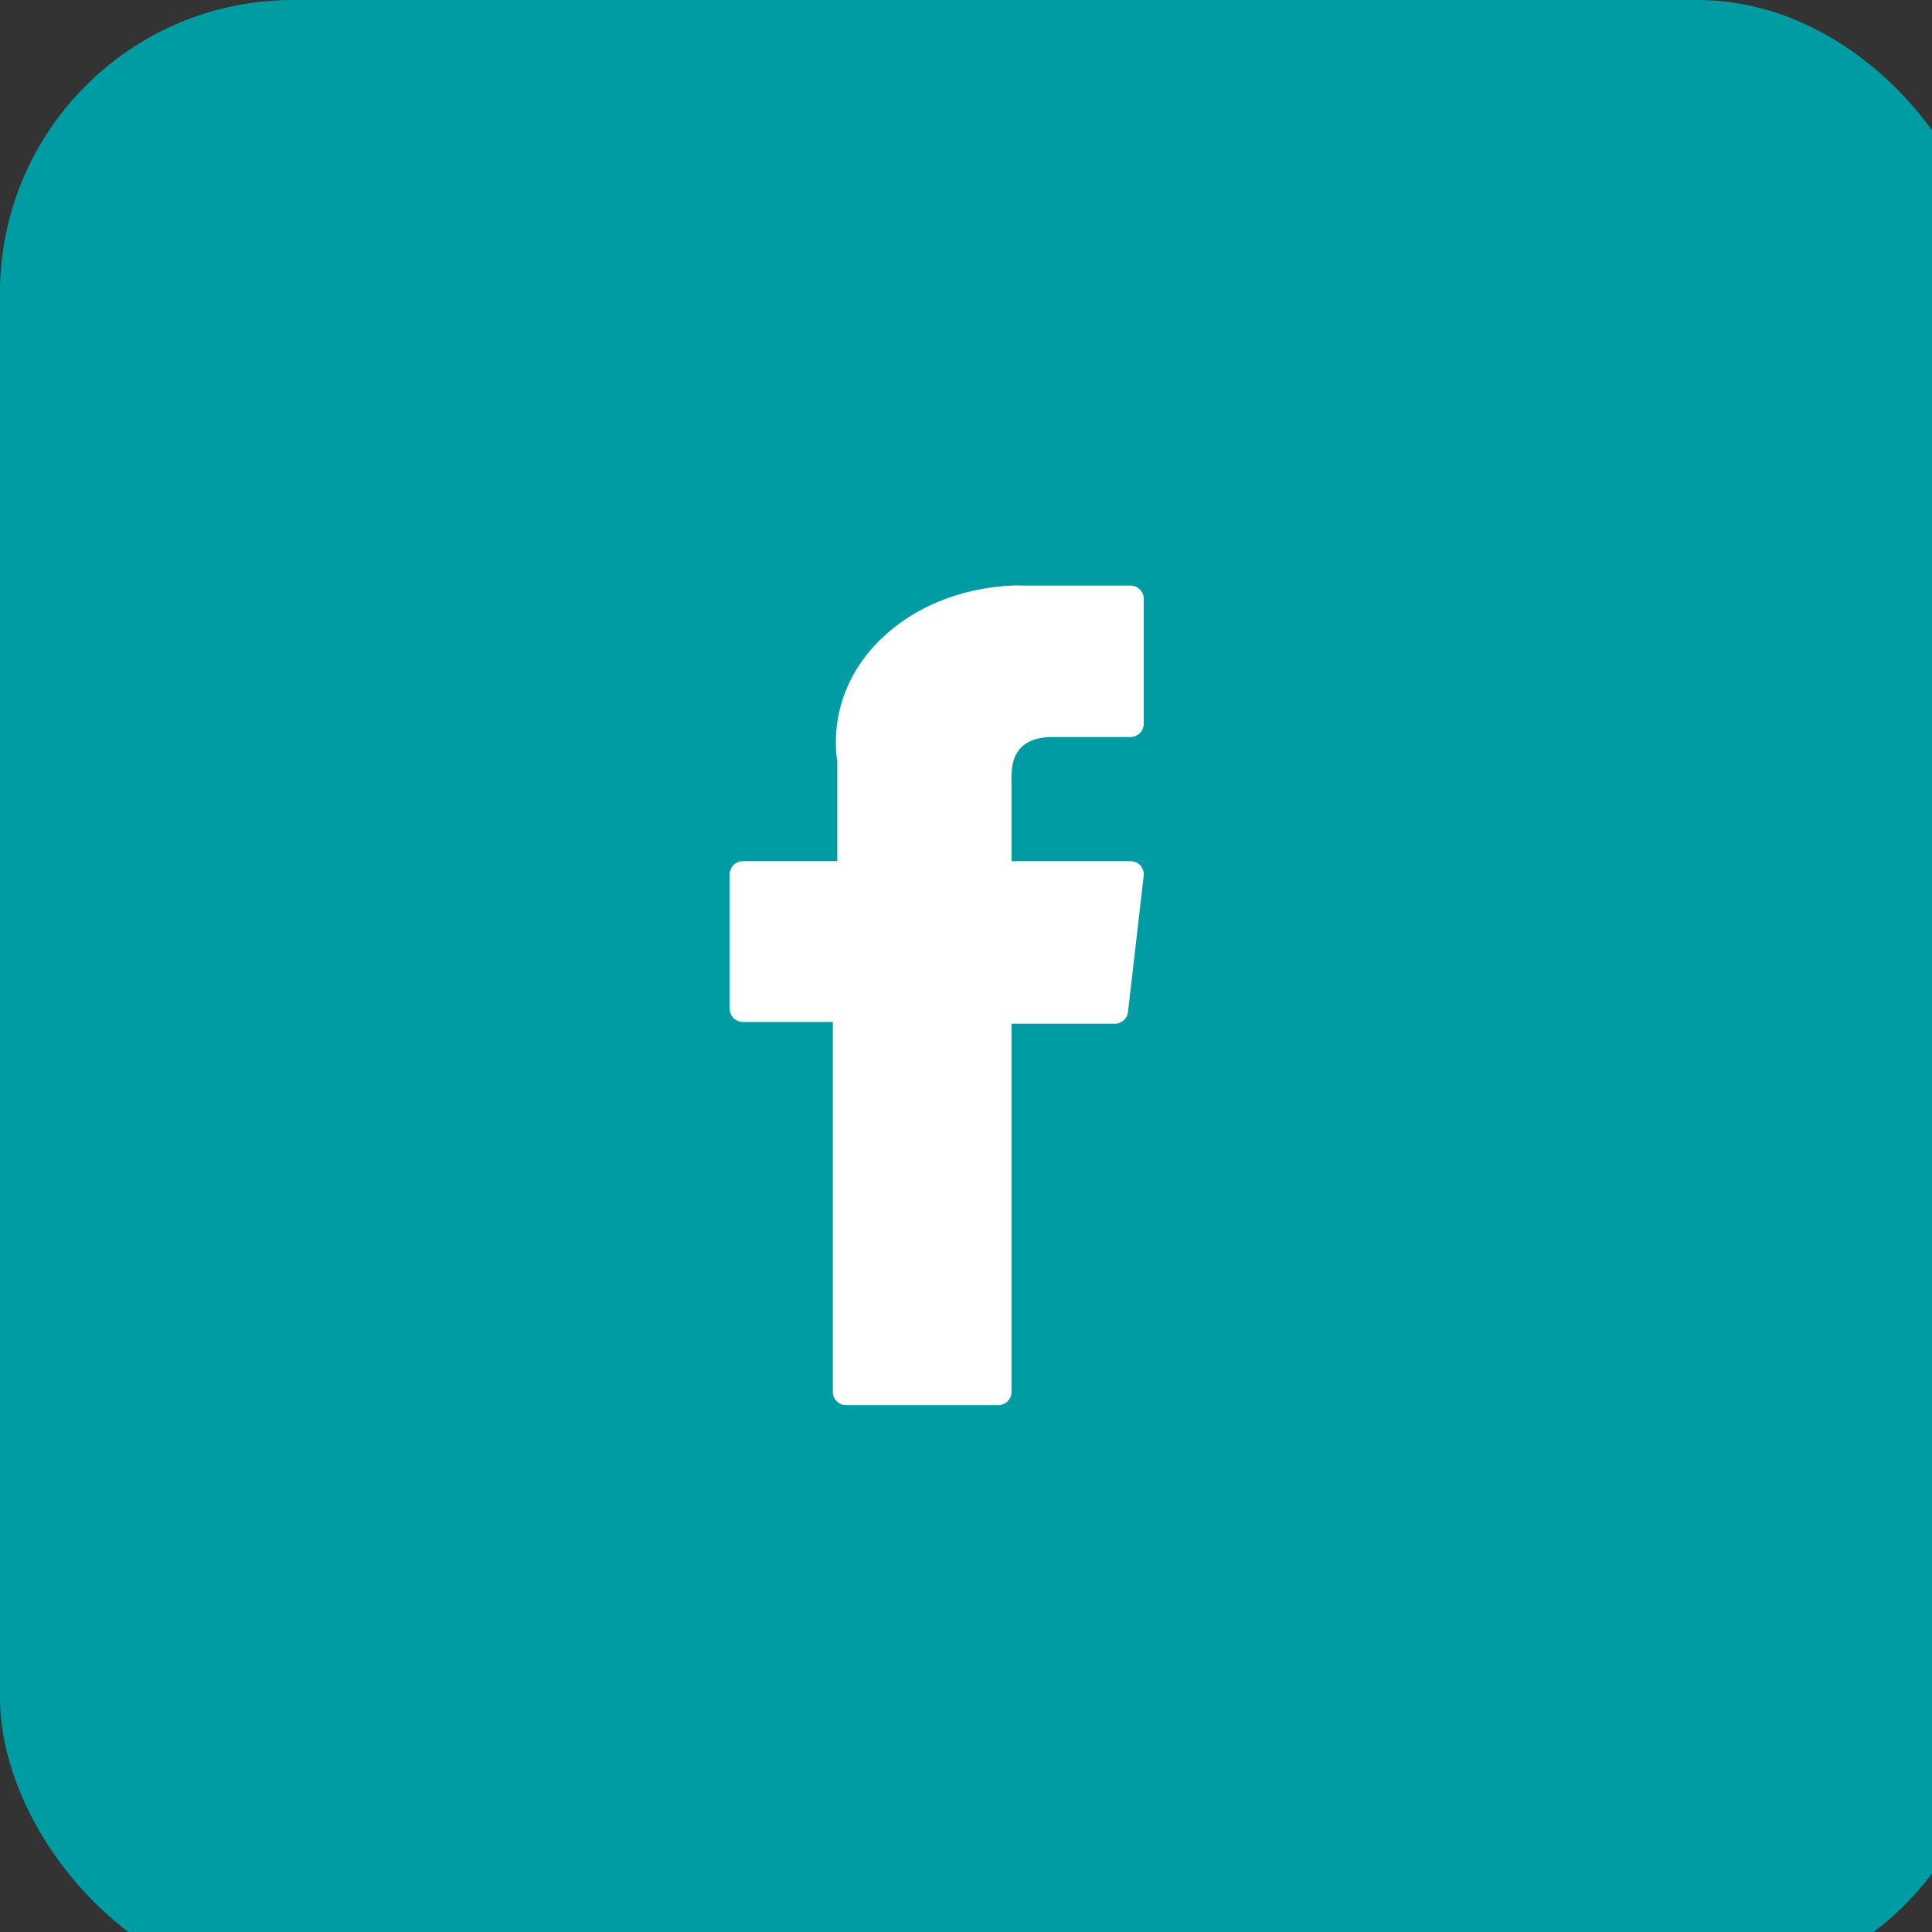 <svg width="33" height="33" viewBox="0 0 33 33" fill="none" xmlns="http://www.w3.org/2000/svg">
<rect x="0" y="0" width="33" height="33" fill="#333333" stroke="none"/>
<rect width="34" height="34" rx="5" fill="#009CA3"/>
<path d="M12.69 17.456H14.225V23.774C14.225 23.899 14.326 24 14.45 24H17.052C17.177 24 17.278 23.899 17.278 23.774V17.486H19.042C19.157 17.486 19.254 17.4 19.267 17.286L19.535 14.96C19.542 14.896 19.522 14.832 19.479 14.784C19.436 14.736 19.375 14.709 19.31 14.709H17.278V13.251C17.278 12.811 17.515 12.588 17.982 12.588C18.048 12.588 19.31 12.588 19.31 12.588C19.435 12.588 19.536 12.487 19.536 12.362V10.227C19.536 10.103 19.435 10.002 19.31 10.002H17.479C17.466 10.001 17.438 10 17.395 10C17.078 10 15.973 10.062 15.101 10.865C14.134 11.754 14.269 12.819 14.301 13.004V14.709H12.69C12.565 14.709 12.464 14.81 12.464 14.934V17.23C12.464 17.355 12.565 17.456 12.69 17.456Z" fill="#fff"/>
</svg>
